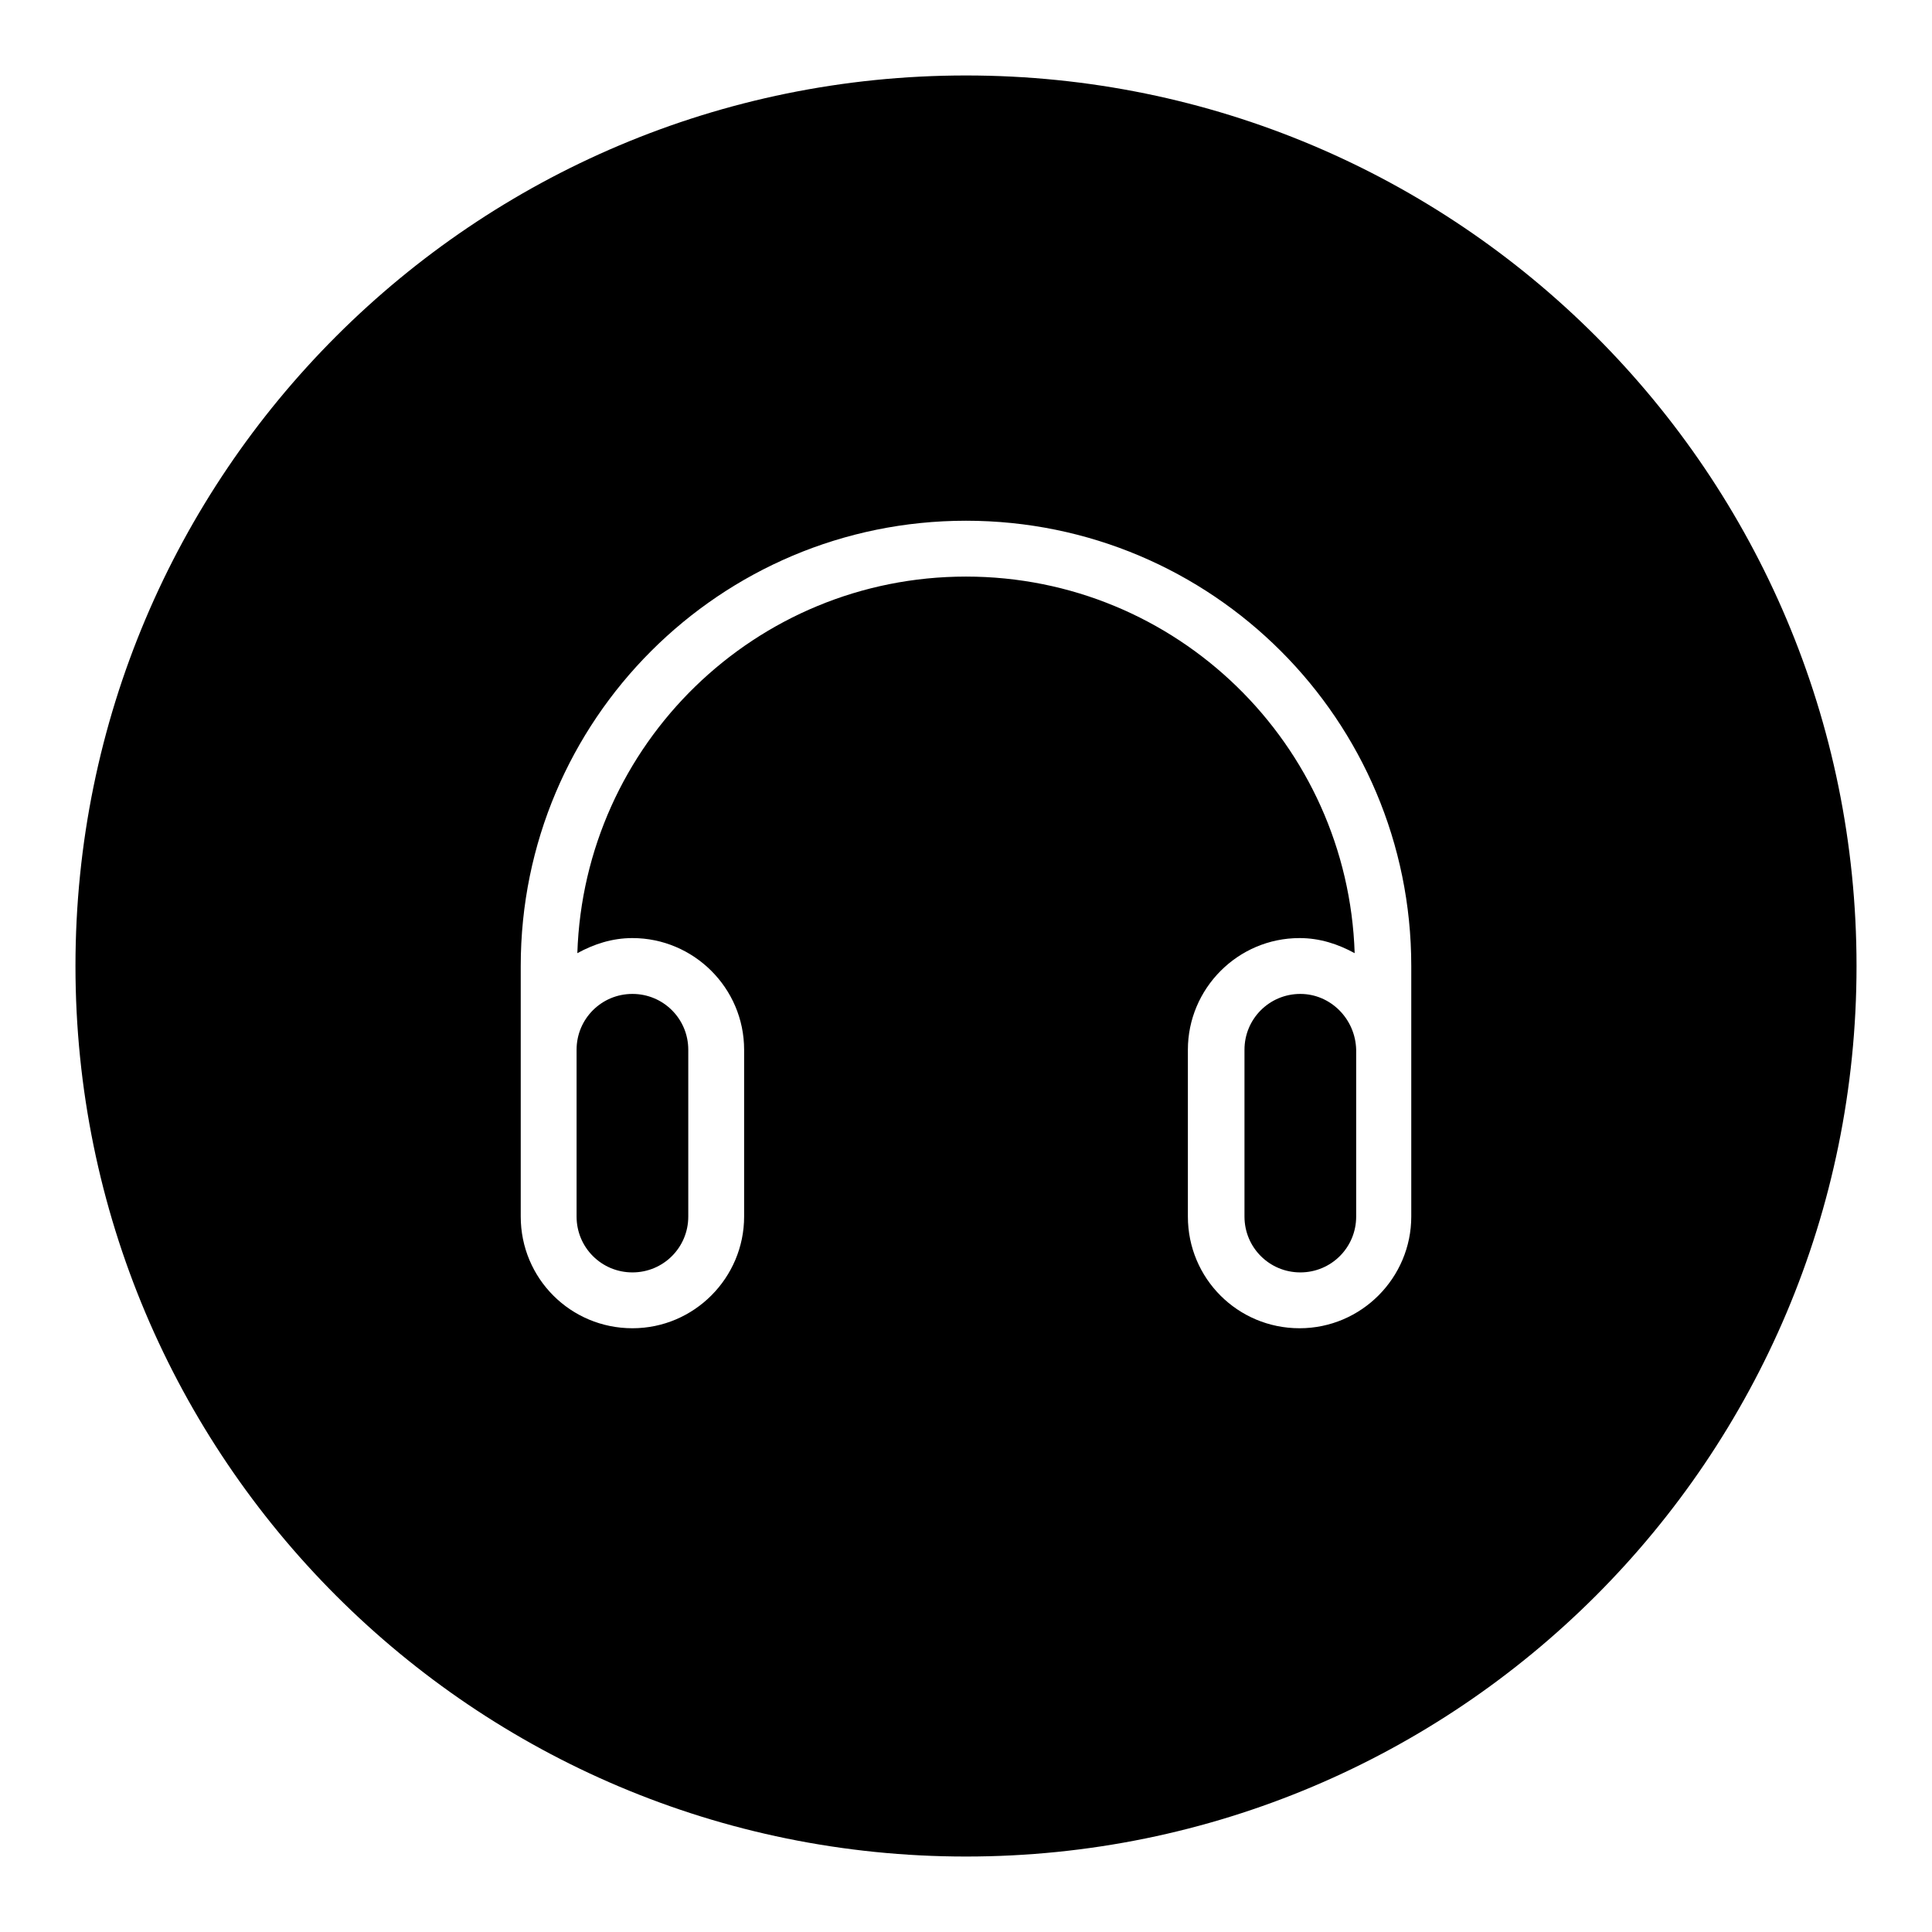 <?xml version="1.0" encoding="utf-8"?>
<!-- Svg Vector Icons : http://www.onlinewebfonts.com/icon -->
<!DOCTYPE svg PUBLIC "-//W3C//DTD SVG 1.1//EN" "http://www.w3.org/Graphics/SVG/1.1/DTD/svg11.dtd">
<svg version="1.1" xmlns="http://www.w3.org/2000/svg" xmlns:xlink="http://www.w3.org/1999/xlink" x="0px" y="0px" viewBox="0 0 256 256" enable-background="new 0 0 256 256" xml:space="preserve">
<g><g><g><g><g id="circle_5_"><g><path fill="#000000" d="M76.4,161.2c0,4.1,3.3,7.4,7.4,7.4s7.4-3.3,7.4-7.4v-22.1c0-4.1-3.3-7.4-7.4-7.4s-7.4,3.3-7.4,7.4V161.2z M172.3,131.7c-4.1,0-7.4,3.3-7.4,7.4v22.1c0,4.1,3.3,7.4,7.4,7.4s7.4-3.3,7.4-7.4v-22.1C179.6,135,176.3,131.7,172.3,131.7z M128,10C62.8,10,10,62.8,10,128c0,65.2,52.8,118,118,118c65.2,0,118-52.8,118-118C246,62.8,193.2,10,128,10z M187,161.2c0,8.1-6.6,14.8-14.8,14.8s-14.8-6.6-14.8-14.8v-22.1c0-8.1,6.6-14.8,14.8-14.8c2.7,0,5.1,0.8,7.3,2c-0.9-27.7-23.6-49.9-51.5-49.9c-27.9,0-50.6,22.2-51.5,49.9c2.2-1.2,4.6-2,7.3-2c8.1,0,14.8,6.6,14.8,14.8v22.1c0,8.1-6.6,14.8-14.8,14.8c-8.2,0-14.8-6.6-14.8-14.8V128c0-32.6,26.4-59,59-59c32.6,0,59,26.4,59,59V161.2z"/></g></g></g></g><g></g><g></g><g></g><g></g><g></g><g></g><g></g><g></g><g></g><g></g><g></g><g></g><g></g><g></g><g></g></g></g>
</svg>